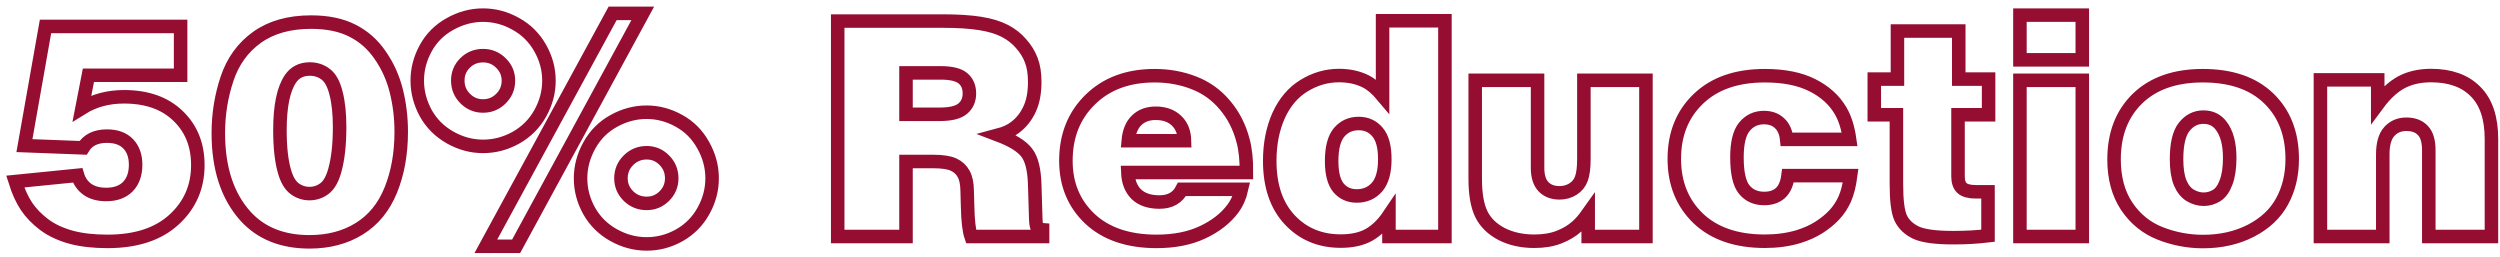<?xml version="1.0" encoding="UTF-8"?>
<svg xmlns="http://www.w3.org/2000/svg" width="370" height="38" viewBox="0 0 370 38" fill="none">
  <path d="M3.615 21.553L6.735 3.909H26.73V11.138H13.085L12.14 15.994C13.927 14.88 16 14.324 18.358 14.324C21.727 14.324 24.386 15.261 26.334 17.136C28.297 19.011 29.279 21.443 29.279 24.431C29.279 27.669 28.1 30.364 25.741 32.517C23.398 34.656 20.123 35.725 15.919 35.725C13.795 35.725 11.972 35.513 10.448 35.088C8.925 34.663 7.621 34.048 6.537 33.242C5.453 32.422 4.582 31.521 3.922 30.54C3.263 29.544 2.707 28.32 2.252 26.87L11.481 25.947C11.745 26.826 12.235 27.522 12.953 28.035C13.671 28.533 14.594 28.782 15.722 28.782C17.099 28.782 18.168 28.394 18.93 27.617C19.691 26.826 20.072 25.75 20.072 24.387C20.072 23.084 19.706 22.051 18.974 21.289C18.241 20.527 17.194 20.146 15.832 20.146C14.176 20.146 12.997 20.725 12.294 21.882L3.615 21.553ZM46.044 3.271C48.476 3.271 50.519 3.696 52.174 4.546C53.83 5.381 55.199 6.597 56.283 8.193C57.382 9.775 58.173 11.533 58.656 13.467C59.14 15.4 59.381 17.415 59.381 19.509C59.381 22.717 58.869 25.588 57.843 28.123C56.818 30.657 55.258 32.568 53.163 33.857C51.083 35.147 48.629 35.791 45.802 35.791C41.774 35.791 38.61 34.517 36.31 31.968C33.644 28.994 32.311 24.907 32.311 19.707C32.311 16.909 32.743 14.221 33.607 11.643C34.472 9.065 35.944 7.029 38.024 5.535C40.119 4.026 42.792 3.271 46.044 3.271ZM45.802 28.65C46.608 28.65 47.34 28.408 47.999 27.925C48.659 27.441 49.171 26.555 49.538 25.266C50.021 23.567 50.263 21.414 50.263 18.806C50.263 16.814 50.087 15.144 49.735 13.796C49.398 12.434 48.886 11.497 48.197 10.984C47.523 10.471 46.74 10.215 45.846 10.215C44.601 10.215 43.649 10.698 42.99 11.665C41.95 13.188 41.43 15.723 41.43 19.268C41.43 21.816 41.657 23.86 42.111 25.398C42.448 26.584 42.946 27.427 43.605 27.925C44.264 28.408 44.997 28.65 45.802 28.65ZM76.388 36.45H71.906L90.67 1.975H95.131L76.388 36.45ZM61.754 11.929C61.754 10.259 62.172 8.662 63.007 7.139C63.842 5.615 65.036 4.421 66.588 3.557C68.156 2.678 69.789 2.239 71.488 2.239C73.188 2.239 74.806 2.671 76.344 3.535C77.882 4.385 79.084 5.579 79.948 7.117C80.812 8.64 81.244 10.244 81.244 11.929C81.244 13.628 80.812 15.247 79.948 16.785C79.084 18.323 77.882 19.524 76.344 20.388C74.806 21.238 73.188 21.663 71.488 21.663C69.789 21.663 68.163 21.223 66.61 20.344C65.058 19.465 63.856 18.264 63.007 16.741C62.172 15.203 61.754 13.599 61.754 11.929ZM67.753 11.929C67.753 12.969 68.119 13.855 68.852 14.587C69.584 15.32 70.463 15.686 71.488 15.686C72.528 15.686 73.415 15.32 74.147 14.587C74.879 13.855 75.246 12.969 75.246 11.929C75.246 10.918 74.879 10.054 74.147 9.336C73.415 8.604 72.528 8.237 71.488 8.237C70.448 8.237 69.562 8.596 68.83 9.314C68.112 10.032 67.753 10.903 67.753 11.929ZM95.702 16.609C97.372 16.609 98.969 17.034 100.492 17.883C102.016 18.718 103.209 19.919 104.074 21.487C104.953 23.04 105.392 24.673 105.392 26.387C105.392 28.086 104.96 29.705 104.096 31.243C103.246 32.766 102.06 33.96 100.536 34.824C99.013 35.674 97.401 36.099 95.702 36.099C94.003 36.099 92.377 35.666 90.824 34.802C89.272 33.938 88.063 32.744 87.199 31.221C86.349 29.697 85.924 28.086 85.924 26.387C85.924 24.688 86.364 23.054 87.243 21.487C88.122 19.919 89.33 18.718 90.868 17.883C92.406 17.034 94.018 16.609 95.702 16.609ZM95.702 30.1C96.728 30.1 97.599 29.741 98.317 29.023C99.049 28.291 99.415 27.412 99.415 26.387C99.415 25.332 99.049 24.439 98.317 23.706C97.599 22.974 96.728 22.607 95.702 22.607C94.647 22.607 93.747 22.981 92.999 23.728C92.267 24.46 91.901 25.347 91.901 26.387C91.901 27.398 92.267 28.269 92.999 29.002C93.747 29.734 94.647 30.1 95.702 30.1ZM123.981 35V3.118H139.56C141.742 3.118 143.573 3.235 145.053 3.469C146.532 3.704 147.748 4.07 148.7 4.568C149.667 5.066 150.48 5.703 151.139 6.479C151.813 7.241 152.311 8.054 152.633 8.918C152.97 9.783 153.139 10.859 153.139 12.148C153.139 13.745 152.882 15.085 152.37 16.169C151.872 17.253 151.161 18.147 150.238 18.85C149.594 19.348 148.773 19.729 147.777 19.993C149.828 20.769 151.22 21.633 151.952 22.585C152.685 23.523 153.08 25.112 153.139 27.354L153.292 32.385C153.322 33.118 153.395 33.55 153.512 33.682C153.659 33.872 153.922 33.982 154.303 34.011V35H143.712C143.419 34.136 143.251 32.664 143.207 30.584L143.141 28.232C143.126 27.148 142.951 26.314 142.614 25.727C142.292 25.127 141.801 24.673 141.142 24.365C140.482 24.058 139.486 23.904 138.153 23.904H134.088V35H123.981ZM134.088 16.916H139.076C140.688 16.916 141.823 16.638 142.482 16.081C143.141 15.525 143.471 14.778 143.471 13.84C143.471 12.873 143.156 12.127 142.526 11.599C141.896 11.057 140.79 10.786 139.208 10.786H134.088V16.916ZM184.472 25.53H166.916C166.974 26.907 167.399 27.983 168.19 28.76C168.996 29.521 170.131 29.902 171.596 29.902C173.178 29.902 174.291 29.273 174.936 28.013H183.747C183.498 29.126 183.051 30.107 182.406 30.957C181.352 32.349 179.872 33.491 177.968 34.385C176.063 35.278 173.8 35.725 171.178 35.725C166.989 35.725 163.7 34.612 161.312 32.385C158.939 30.144 157.753 27.28 157.753 23.794C157.753 20.102 158.954 17.085 161.356 14.741C163.759 12.383 166.938 11.204 170.893 11.204C172.958 11.204 174.892 11.555 176.693 12.258C178.51 12.961 180.041 14.06 181.286 15.554C182.545 17.034 183.439 18.777 183.966 20.784C184.318 22.073 184.486 23.655 184.472 25.53ZM166.981 20.828H175.309C175.28 19.568 174.884 18.579 174.123 17.861C173.361 17.129 172.335 16.763 171.046 16.763C169.889 16.763 168.952 17.107 168.234 17.795C167.516 18.484 167.099 19.495 166.981 20.828ZM204.621 14.17V3.074H213.849V35H205.565V31.88C204.687 33.184 203.698 34.143 202.599 34.758C201.5 35.373 200.109 35.681 198.424 35.681C195.363 35.681 192.843 34.627 190.866 32.517C188.903 30.408 187.921 27.507 187.921 23.816C187.921 21.296 188.361 19.055 189.24 17.092C190.133 15.129 191.386 13.657 192.997 12.676C194.623 11.68 196.344 11.182 198.161 11.182C199.669 11.182 201.002 11.475 202.16 12.06C202.98 12.485 203.8 13.188 204.621 14.17ZM204.95 23.552C204.95 21.721 204.591 20.388 203.874 19.553C203.17 18.704 202.24 18.279 201.083 18.279C199.896 18.279 198.93 18.718 198.183 19.597C197.45 20.476 197.084 21.89 197.084 23.838C197.084 25.654 197.421 26.973 198.095 27.793C198.783 28.599 199.684 29.002 200.797 29.002C202.028 29.002 203.024 28.569 203.786 27.705C204.562 26.826 204.95 25.442 204.95 23.552ZM218.332 11.885H227.56V24.849C227.56 26.094 227.853 27.024 228.439 27.639C229.025 28.24 229.816 28.54 230.812 28.54C231.544 28.54 232.204 28.357 232.79 27.991C233.39 27.61 233.808 27.097 234.042 26.453C234.291 25.794 234.416 24.805 234.416 23.486V11.885H243.6V35H235.053V31.572C234.452 32.422 233.888 33.074 233.361 33.528C232.658 34.158 231.786 34.678 230.746 35.088C229.721 35.498 228.498 35.703 227.077 35.703C225.26 35.703 223.656 35.352 222.265 34.648C220.873 33.931 219.87 32.956 219.254 31.726C218.639 30.481 218.332 28.723 218.332 26.453V11.885ZM273.9 25.991C273.71 27.412 273.417 28.569 273.021 29.463C272.626 30.342 272.113 31.118 271.483 31.792C270.854 32.466 270.092 33.088 269.198 33.66C268.319 34.216 267.309 34.67 266.166 35.022C264.657 35.476 263.002 35.703 261.2 35.703C256.996 35.703 253.708 34.575 251.334 32.319C248.976 30.049 247.797 27.112 247.797 23.508C247.797 19.861 248.983 16.902 251.356 14.631C253.729 12.346 257.011 11.204 261.2 11.204C264.027 11.204 266.371 11.672 268.231 12.61C270.092 13.547 271.483 14.807 272.406 16.389C273.051 17.473 273.498 18.887 273.747 20.63H264.43C264.328 19.59 263.976 18.791 263.375 18.235C262.79 17.678 262.021 17.4 261.068 17.4C259.882 17.4 258.915 17.854 258.168 18.762C257.436 19.656 257.069 21.165 257.069 23.289C257.069 25.588 257.428 27.178 258.146 28.057C258.864 28.936 259.853 29.375 261.112 29.375C262.108 29.375 262.907 29.104 263.507 28.562C264.108 28.005 264.481 27.148 264.628 25.991H273.9ZM280.822 11.709V4.59H289.896V11.709H294.313V16.982H289.787V26.101C289.787 26.892 289.984 27.471 290.38 27.837C290.775 28.203 291.464 28.386 292.445 28.386H294.225V34.89C292.614 35.081 290.9 35.176 289.083 35.176C286.476 35.176 284.638 34.927 283.568 34.429C282.499 33.916 281.745 33.198 281.305 32.275C280.88 31.352 280.668 29.675 280.668 27.244V16.982H277.394V11.709H280.822ZM298.949 2.239H308.178V8.853H298.949V2.239ZM298.949 35V11.885H308.178V35H298.949ZM326.02 11.204C330.209 11.204 333.461 12.324 335.775 14.565C338.09 16.807 339.247 19.795 339.247 23.53C339.247 25.889 338.749 27.976 337.753 29.793C336.771 31.609 335.233 33.059 333.139 34.143C331.059 35.212 328.693 35.747 326.042 35.747C323.859 35.747 321.742 35.344 319.691 34.539C317.655 33.733 316.007 32.393 314.748 30.518C313.502 28.643 312.88 26.335 312.88 23.596C312.88 19.846 314.037 16.843 316.352 14.587C318.681 12.332 321.903 11.204 326.02 11.204ZM326.151 29.485C326.825 29.485 327.462 29.302 328.063 28.936C328.664 28.555 329.132 27.895 329.469 26.958C329.821 26.02 329.997 24.827 329.997 23.377C329.997 21.267 329.564 19.663 328.7 18.564C328.07 17.744 327.206 17.334 326.107 17.334C324.965 17.334 324.013 17.817 323.251 18.784C322.504 19.736 322.13 21.333 322.13 23.574C322.13 25.01 322.306 26.167 322.658 27.046C323.024 27.91 323.522 28.533 324.152 28.914C324.796 29.294 325.463 29.485 326.151 29.485ZM343.422 35V11.819H351.903V15.422C353.017 13.914 354.188 12.83 355.419 12.17C356.664 11.511 358.122 11.182 359.792 11.182C362.633 11.182 364.831 11.973 366.383 13.555C367.951 15.122 368.734 17.459 368.734 20.564V35H359.462V22.234C359.462 20.886 359.169 19.912 358.583 19.311C358.012 18.696 357.199 18.389 356.144 18.389C355.104 18.389 354.262 18.748 353.617 19.465C352.973 20.169 352.65 21.304 352.65 22.871V35H343.422Z" stroke="#950E31" stroke-width="2" fill="rgba(255,255,255,0)"></path>
</svg>
